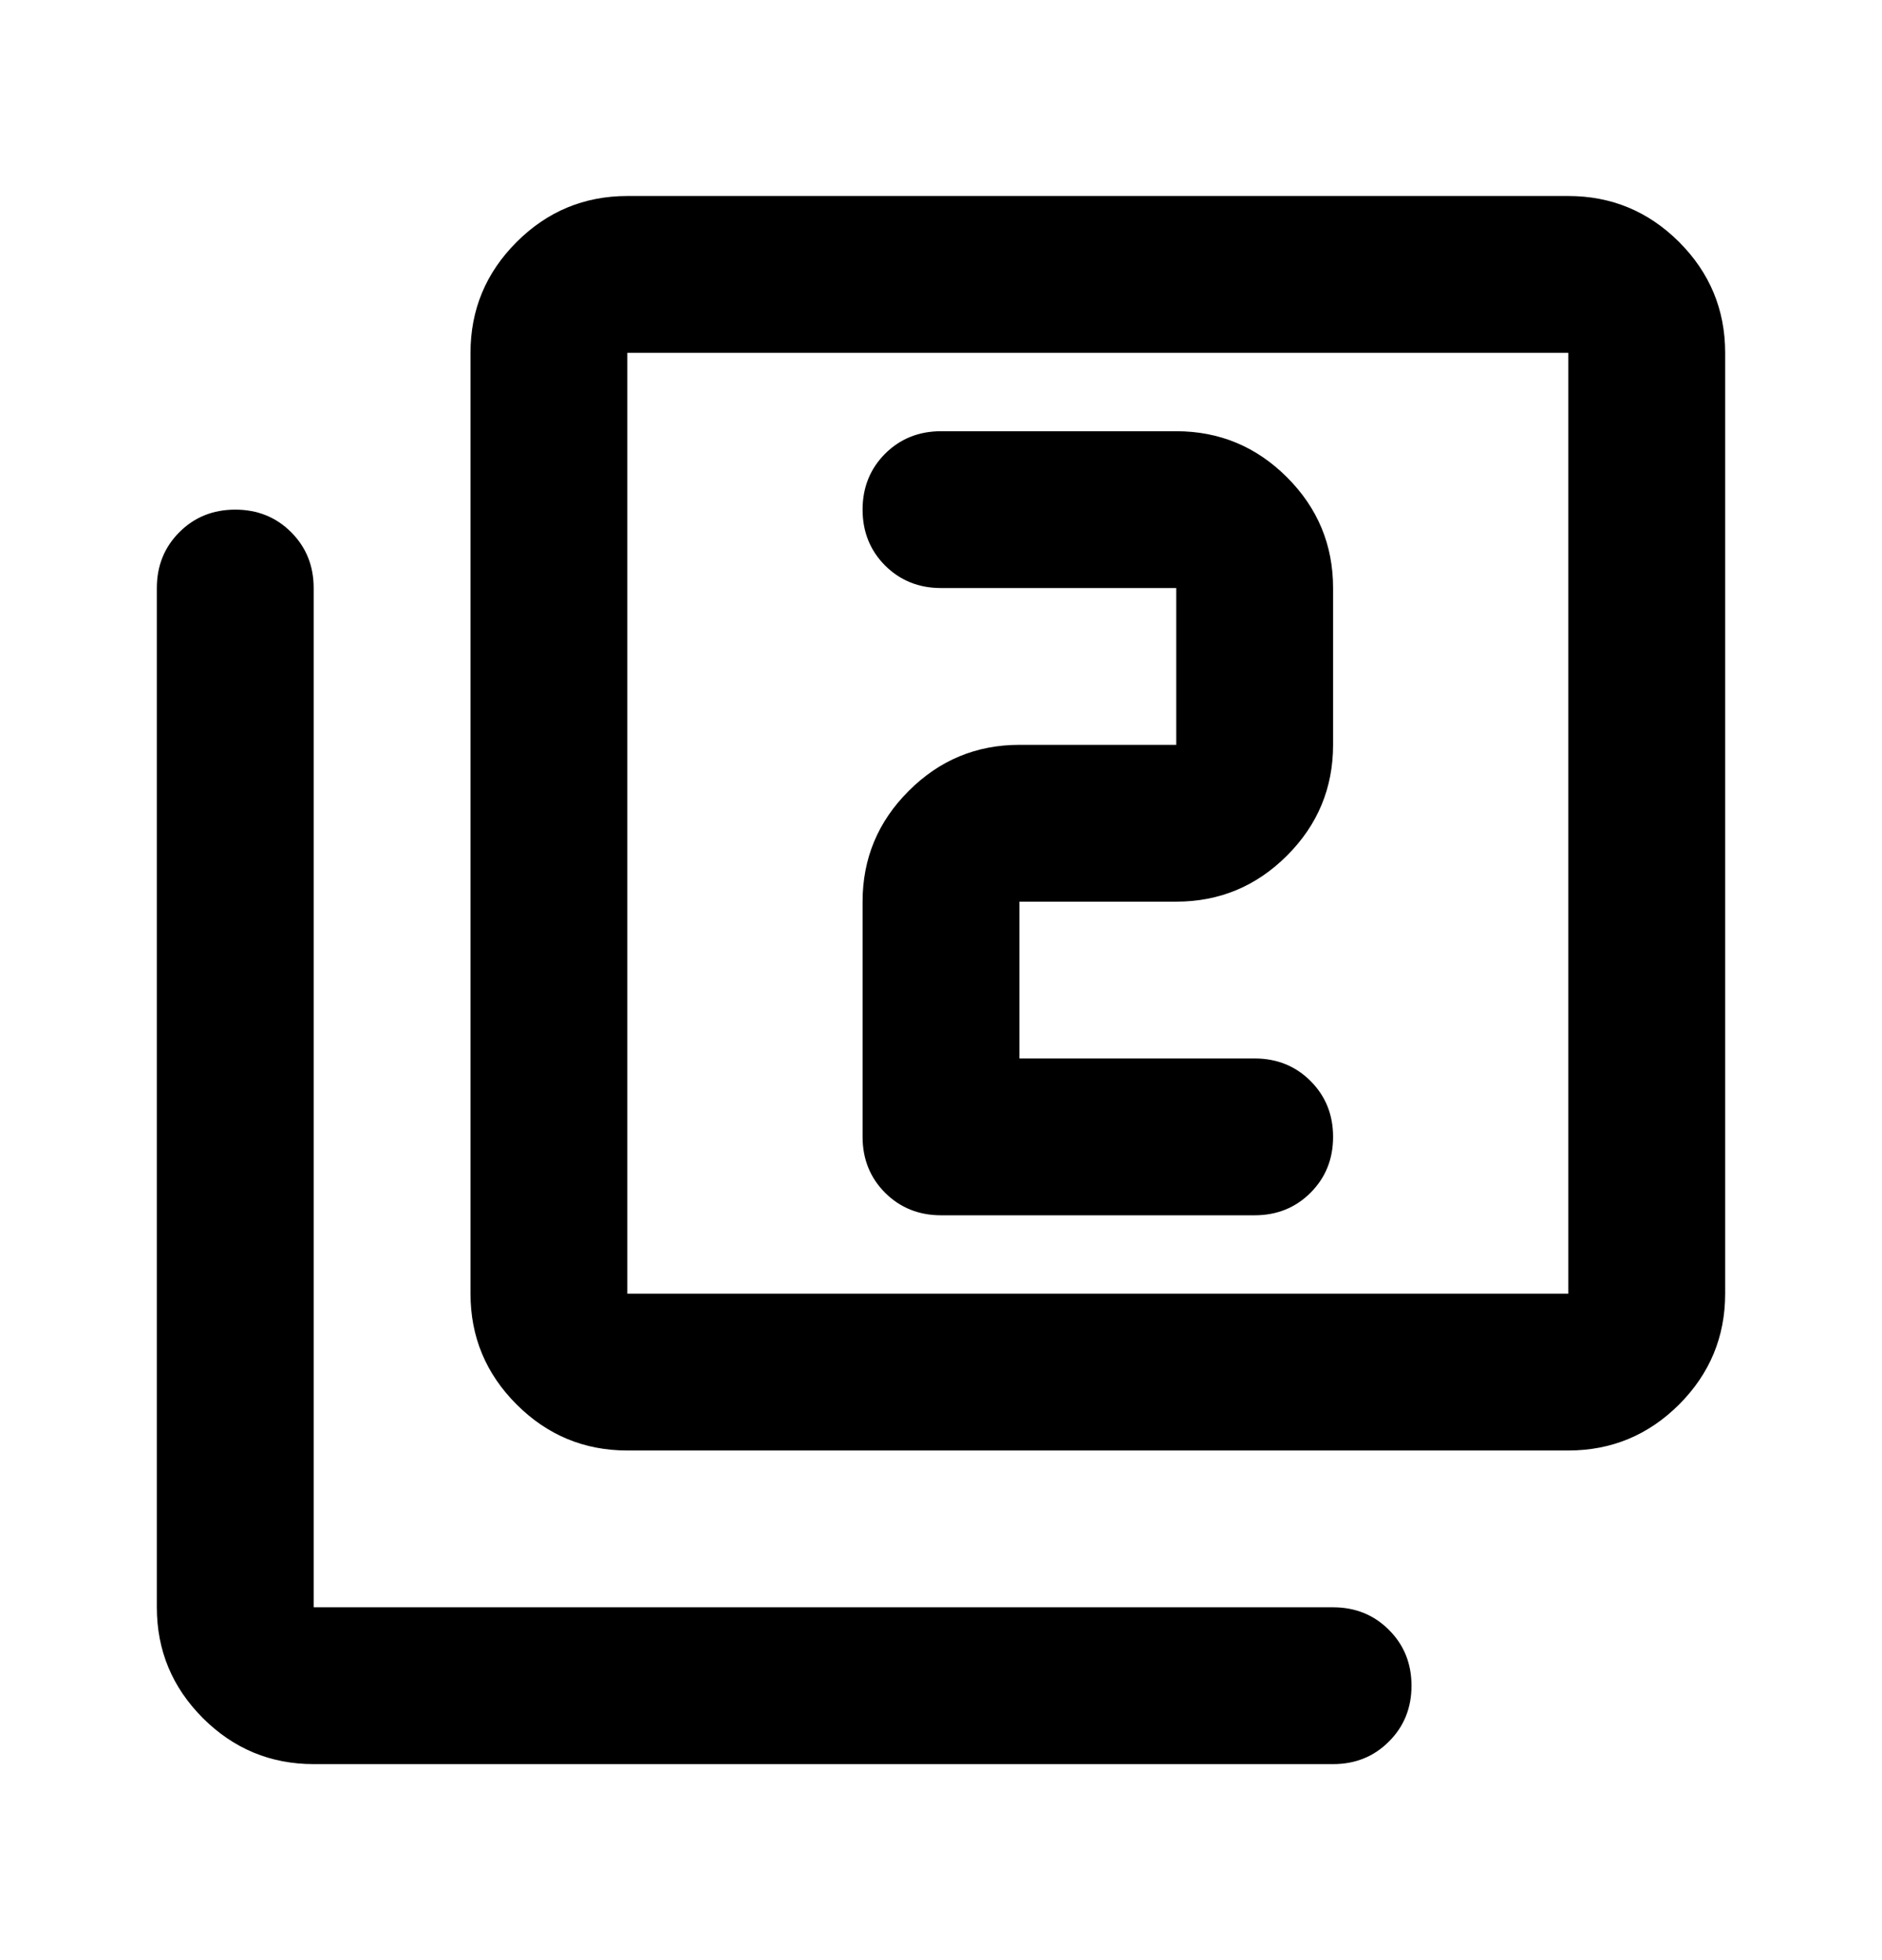 <svg width="24" height="25" viewBox="0 0 24 25" fill="none" xmlns="http://www.w3.org/2000/svg">
<mask id="mask0_1584_1124" style="mask-type:alpha" maskUnits="userSpaceOnUse" x="0" y="0" width="24" height="25">
<rect y="0.5" width="24" height="24" fill="#D9D9D9"/>
</mask>
<g mask="url(#mask0_1584_1124)">
<path d="M13 13.5V11.5H15C15.55 11.5 16.021 11.304 16.413 10.912C16.804 10.521 17 10.05 17 9.5V7.5C17 6.95 16.804 6.479 16.413 6.088C16.021 5.696 15.55 5.5 15 5.5H12C11.717 5.5 11.479 5.596 11.287 5.787C11.096 5.979 11 6.217 11 6.5C11 6.783 11.096 7.021 11.287 7.213C11.479 7.404 11.717 7.5 12 7.5H15V9.5H13C12.45 9.5 11.979 9.696 11.588 10.088C11.196 10.479 11 10.95 11 11.5V14.5C11 14.783 11.096 15.021 11.287 15.213C11.479 15.404 11.717 15.5 12 15.5H16C16.283 15.5 16.521 15.404 16.712 15.213C16.904 15.021 17 14.783 17 14.5C17 14.217 16.904 13.979 16.712 13.787C16.521 13.596 16.283 13.5 16 13.5H13ZM8 18.5C7.45 18.5 6.979 18.304 6.588 17.913C6.196 17.521 6 17.05 6 16.5V4.5C6 3.95 6.196 3.479 6.588 3.087C6.979 2.696 7.45 2.5 8 2.5H20C20.55 2.5 21.021 2.696 21.413 3.087C21.804 3.479 22 3.95 22 4.5V16.5C22 17.05 21.804 17.521 21.413 17.913C21.021 18.304 20.55 18.5 20 18.5H8ZM8 16.5H20V4.5H8V16.5ZM4 22.5C3.45 22.5 2.979 22.304 2.587 21.913C2.196 21.521 2 21.05 2 20.5V7.5C2 7.217 2.096 6.979 2.288 6.787C2.479 6.596 2.717 6.5 3 6.5C3.283 6.5 3.521 6.596 3.712 6.787C3.904 6.979 4 7.217 4 7.5V20.5H17C17.283 20.5 17.521 20.596 17.712 20.788C17.904 20.979 18 21.217 18 21.5C18 21.783 17.904 22.021 17.712 22.212C17.521 22.404 17.283 22.5 17 22.5H4Z" fill="black"/>
</g>
</svg>
